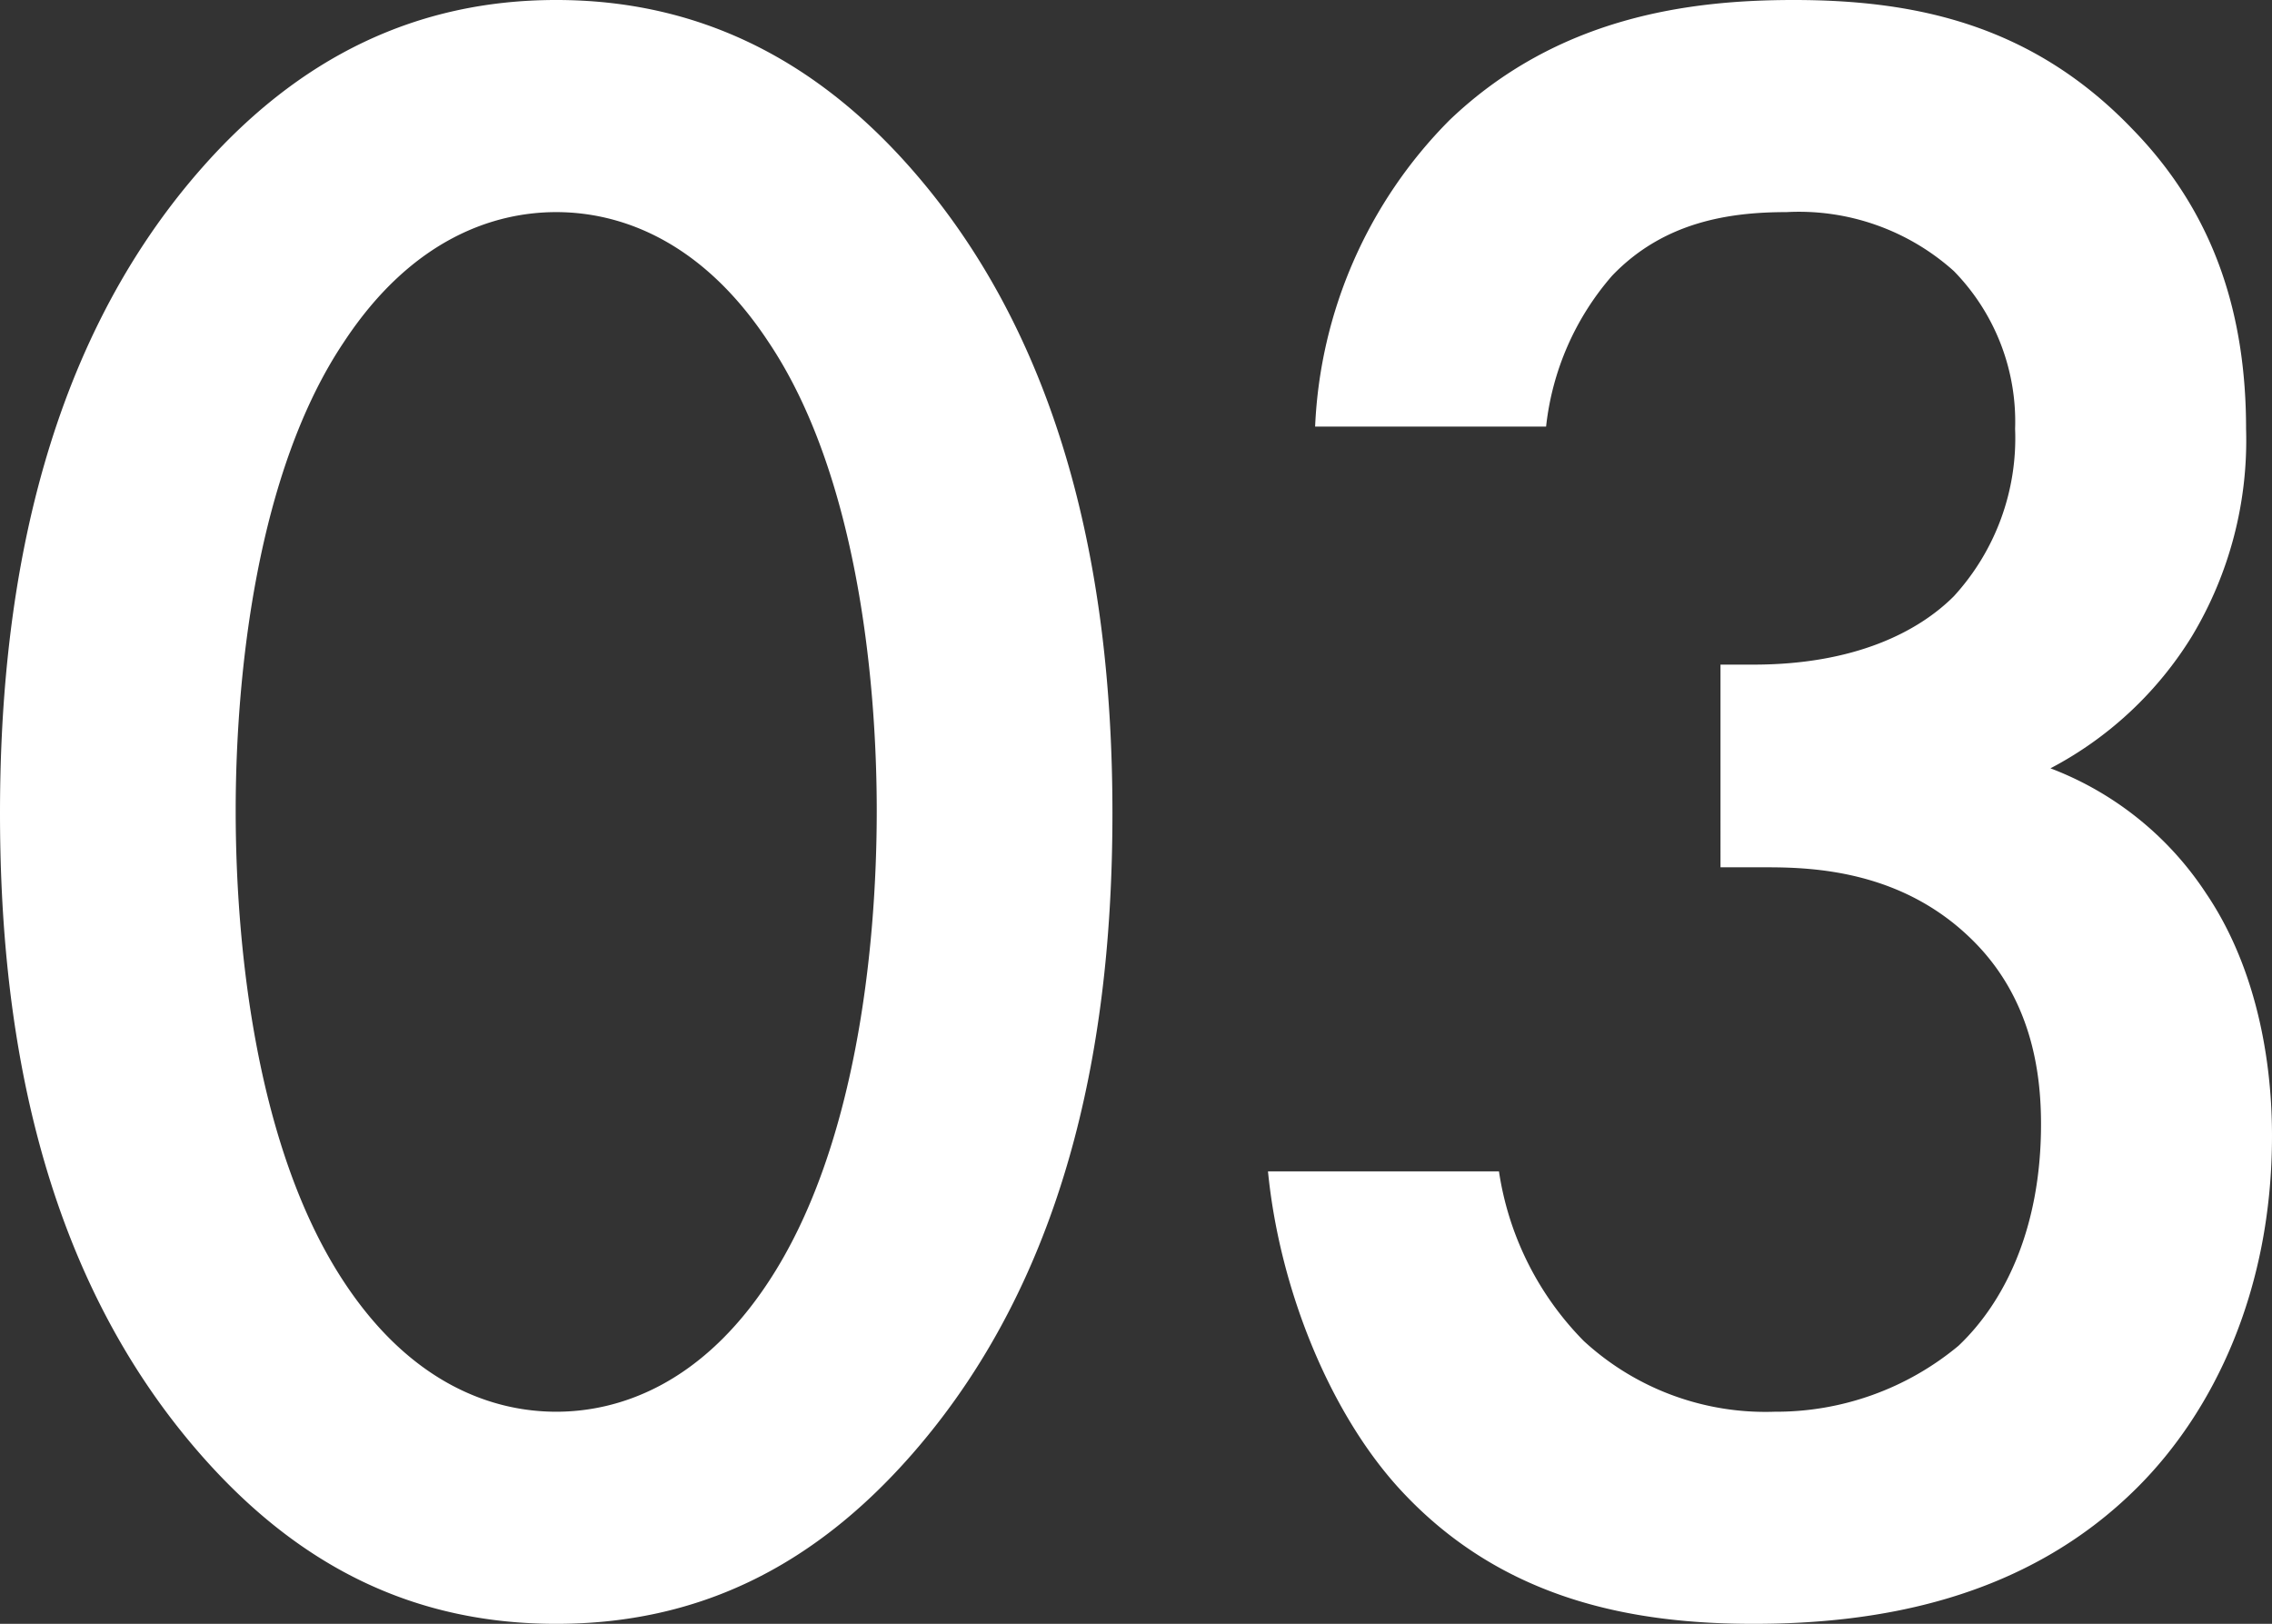 <svg xmlns="http://www.w3.org/2000/svg" width="134.96" height="96.46" viewBox="0 0 134.96 96.46">
  <rect x="0" y="0" width="134.96" height="96.46" fill="#333333" stroke="none"/>
  <path id="パス_334" data-name="パス 334" d="M39.76,1.54c8.4,0,15.26-3.36,21.14-10.08,9.8-11.2,11.9-25.9,11.9-38.08,0-12.04-2.1-27.02-11.9-38.22-5.88-6.72-12.88-10.08-21.14-10.08S24.5-91.56,18.62-84.84c-9.8,11.2-11.9,26.18-11.9,38.22,0,12.18,2.1,26.88,11.9,38.08C24.5-1.82,31.36,1.54,39.76,1.54Zm0-83.86c3.64,0,8.54,1.54,12.6,7.7,5.18,7.7,6.44,19.74,6.44,27.86,0,8.26-1.26,20.16-6.44,28-4.06,6.16-8.96,7.7-12.6,7.7s-8.54-1.54-12.6-7.7c-5.18-7.84-6.44-19.74-6.44-28,0-8.12,1.26-20.16,6.44-27.86C31.22-80.78,36.12-82.32,39.76-82.32Zm58.8,12.74a16.326,16.326,0,0,1,3.92-8.96c3.08-3.22,7-3.78,10.36-3.78a13.777,13.777,0,0,1,9.94,3.5,12.792,12.792,0,0,1,3.64,9.38,13.9,13.9,0,0,1-3.64,9.94c-2.1,2.1-5.88,4.06-11.9,4.06h-1.96V-43.4h2.8c2.94,0,7.98.28,12.04,4.2,3.64,3.5,4.2,7.98,4.2,11.06,0,6.3-2.24,10.64-4.9,13.16a16.929,16.929,0,0,1-10.92,3.92,15.937,15.937,0,0,1-11.34-4.2,18.165,18.165,0,0,1-5.04-10.08H82.04c.7,7.14,3.78,14.56,7.98,19.04,6.02,6.44,13.72,7.84,20.86,7.84,7.28,0,16.1-1.4,22.82-8.12,4.48-4.48,7.98-11.62,7.98-20.86,0-5.32-1.26-10.5-3.92-14.42a19.2,19.2,0,0,0-9.24-7.42,21.694,21.694,0,0,0,8.4-7.84,22.571,22.571,0,0,0,3.22-12.32c0-6.72-1.82-12.74-6.72-17.78-6.02-6.3-13.02-7.7-20.16-7.7-6.16,0-14,.98-20.44,7.14a27.5,27.5,0,0,0-7.98,18.2Z" transform="translate(-6.72 94.92)" fill="#fff"/>
</svg>
